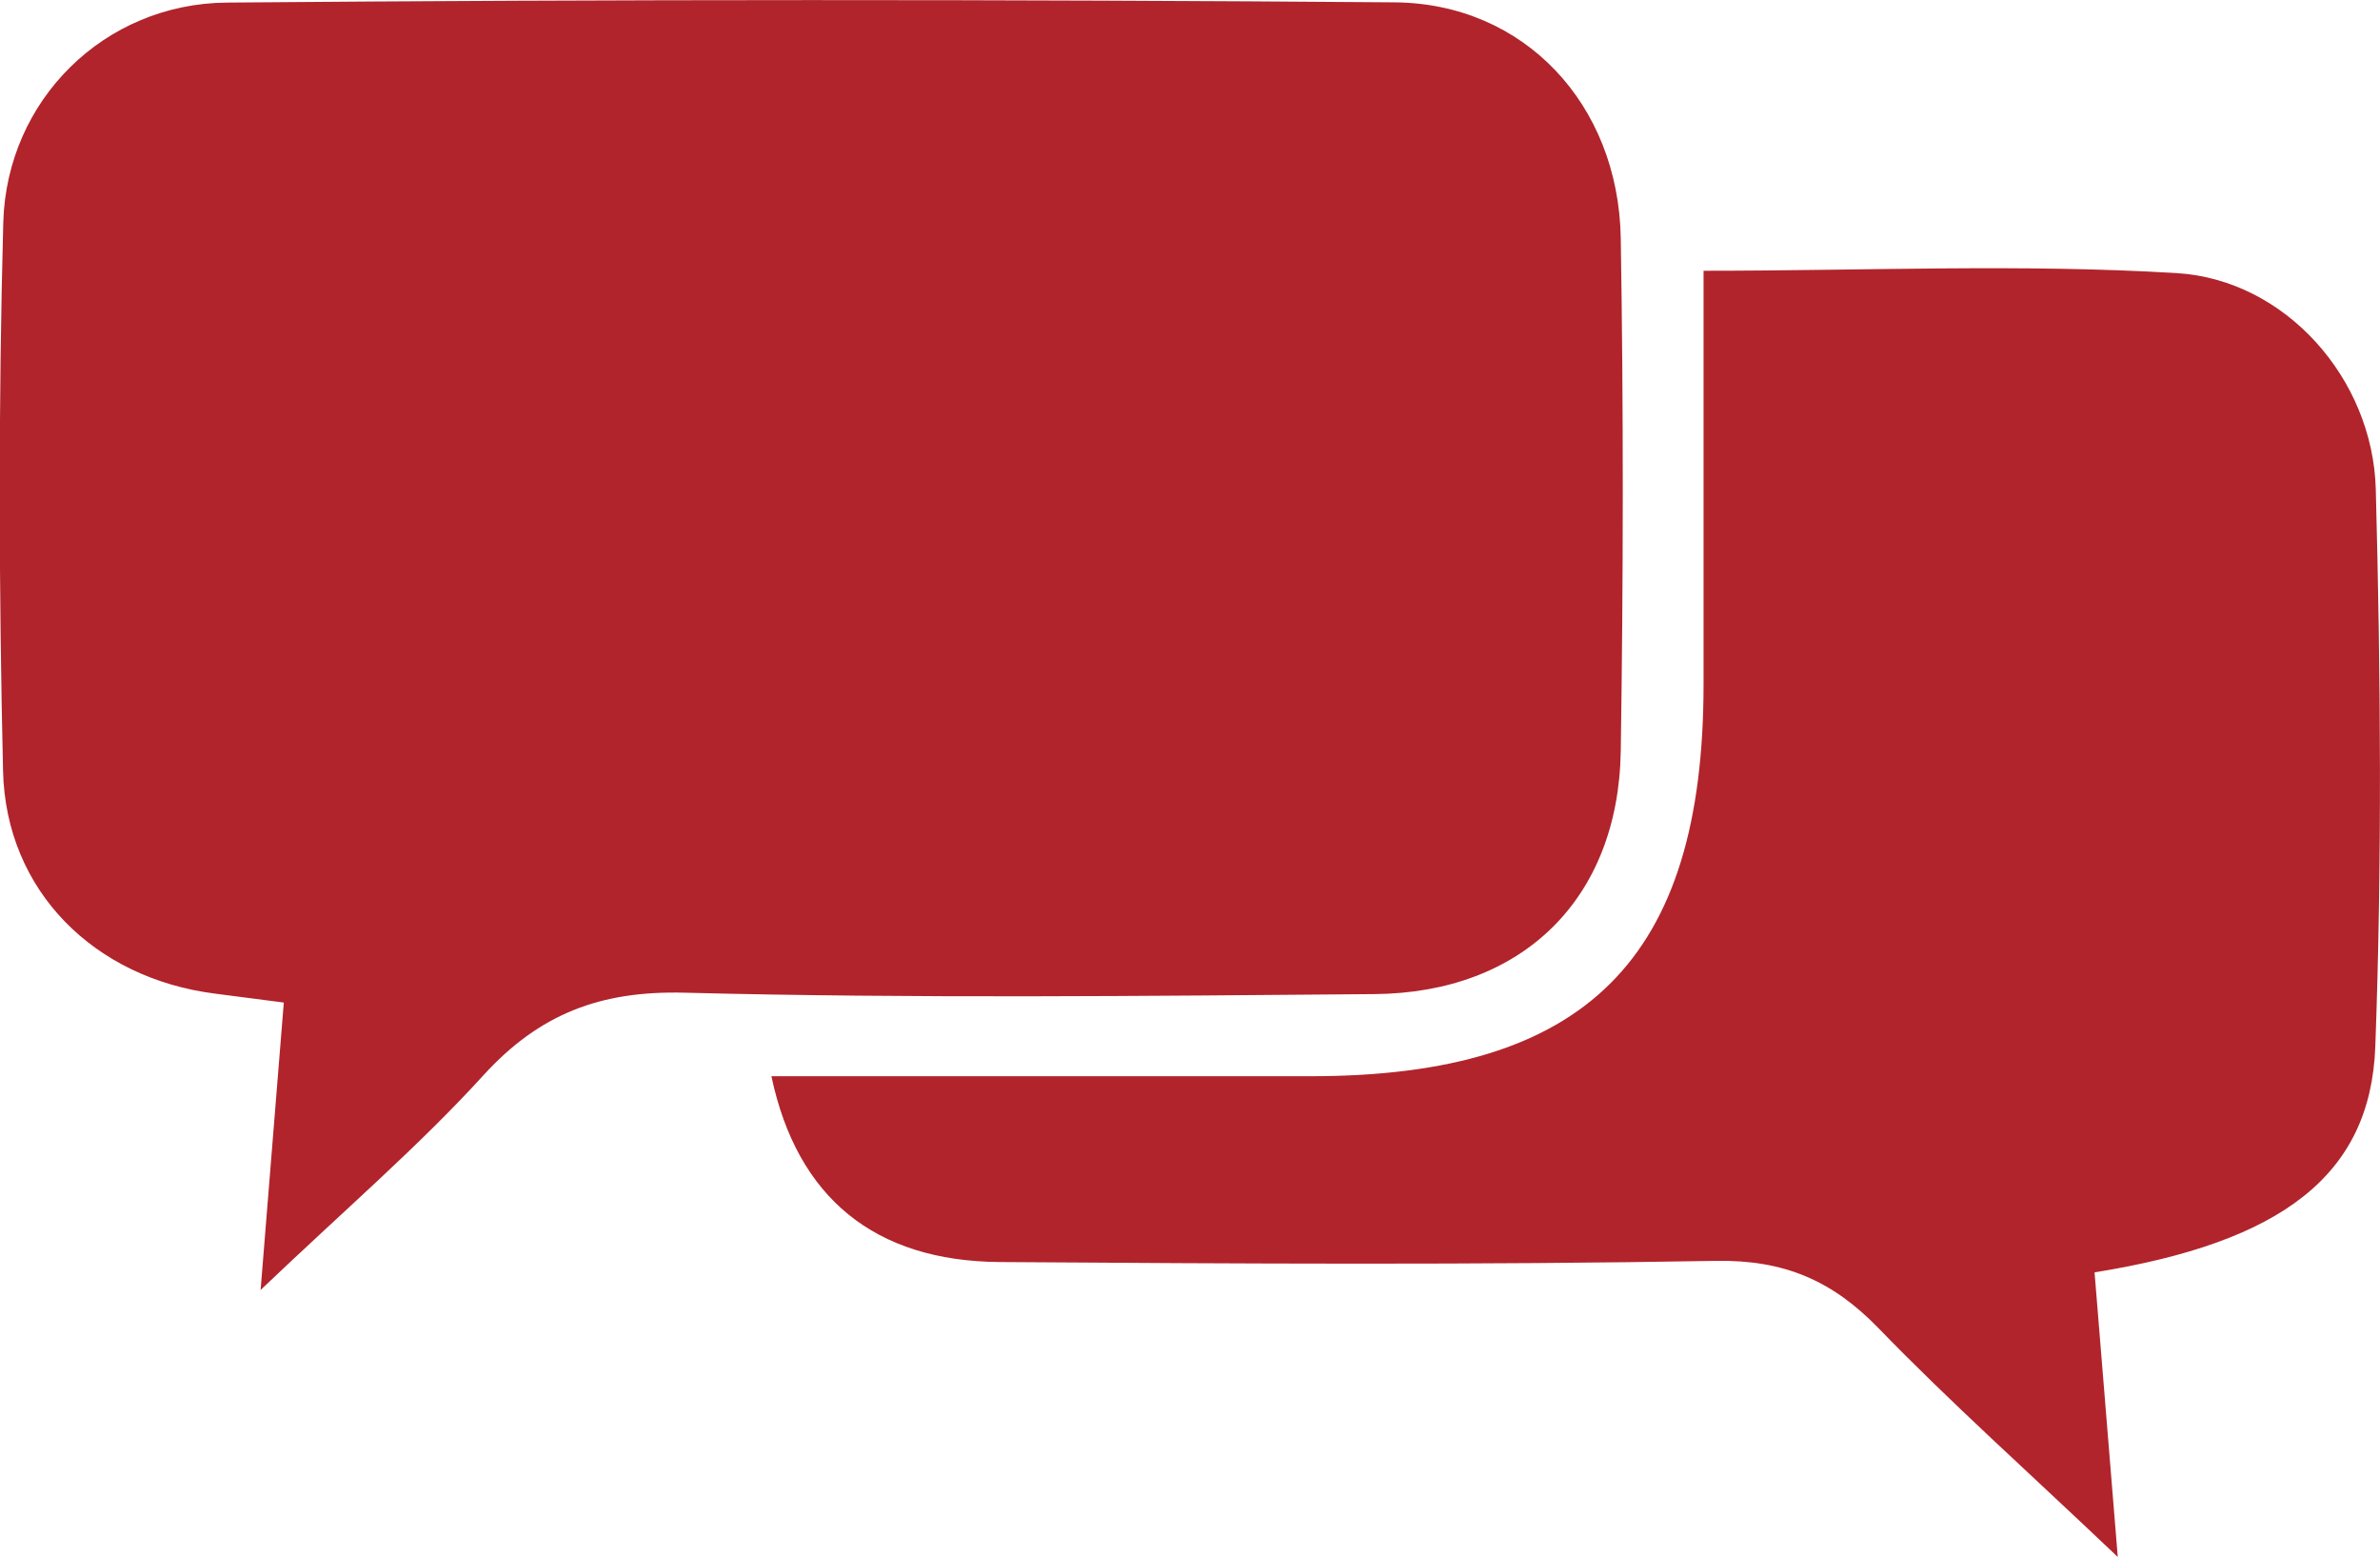 <?xml version="1.0" encoding="UTF-8"?><svg id="Capa_2" xmlns="http://www.w3.org/2000/svg" viewBox="0 0 101.47 66.35"><defs><style>.cls-1{fill:#b1242c;stroke-width:0px;}</style></defs><g id="Landing"><path class="cls-1" d="M11.11,54.99c.37-4.6.67-8.29.99-12.26-1.03-.13-1.98-.26-2.93-.38-5.14-.65-8.92-4.37-9.04-9.49-.18-7.79-.2-15.6.01-23.39C.29,4.27,4.44.15,9.68.11,26.27-.03,42.86-.03,59.45.1c5.54.04,9.55,4.35,9.65,10.04.12,7.29.11,14.59,0,21.88-.1,6.29-4.19,10.3-10.51,10.35-9.8.08-19.61.19-29.41-.06-3.58-.09-6.18.9-8.57,3.52-2.75,3.02-5.88,5.7-9.51,9.16h0,0Z"/><path class="cls-1" d="M32.9,45.87c7.71,0,15.35,0,22.98,0,11.75,0,16.75-4.99,16.75-16.71V11.54c6.95,0,13.58-.3,20.17.1,4.64.28,8.36,4.5,8.49,9.2.21,7.92.27,15.85-.02,23.76-.2,5.5-4,8.35-11.97,9.63.3,3.66.6,7.36.99,12.13-3.84-3.65-7.14-6.59-10.21-9.76-1.97-2.03-4.03-2.91-6.92-2.86-10.17.18-20.36.12-30.54.05-5.32-.04-8.63-2.73-9.73-7.91h0Z"/></g></svg>